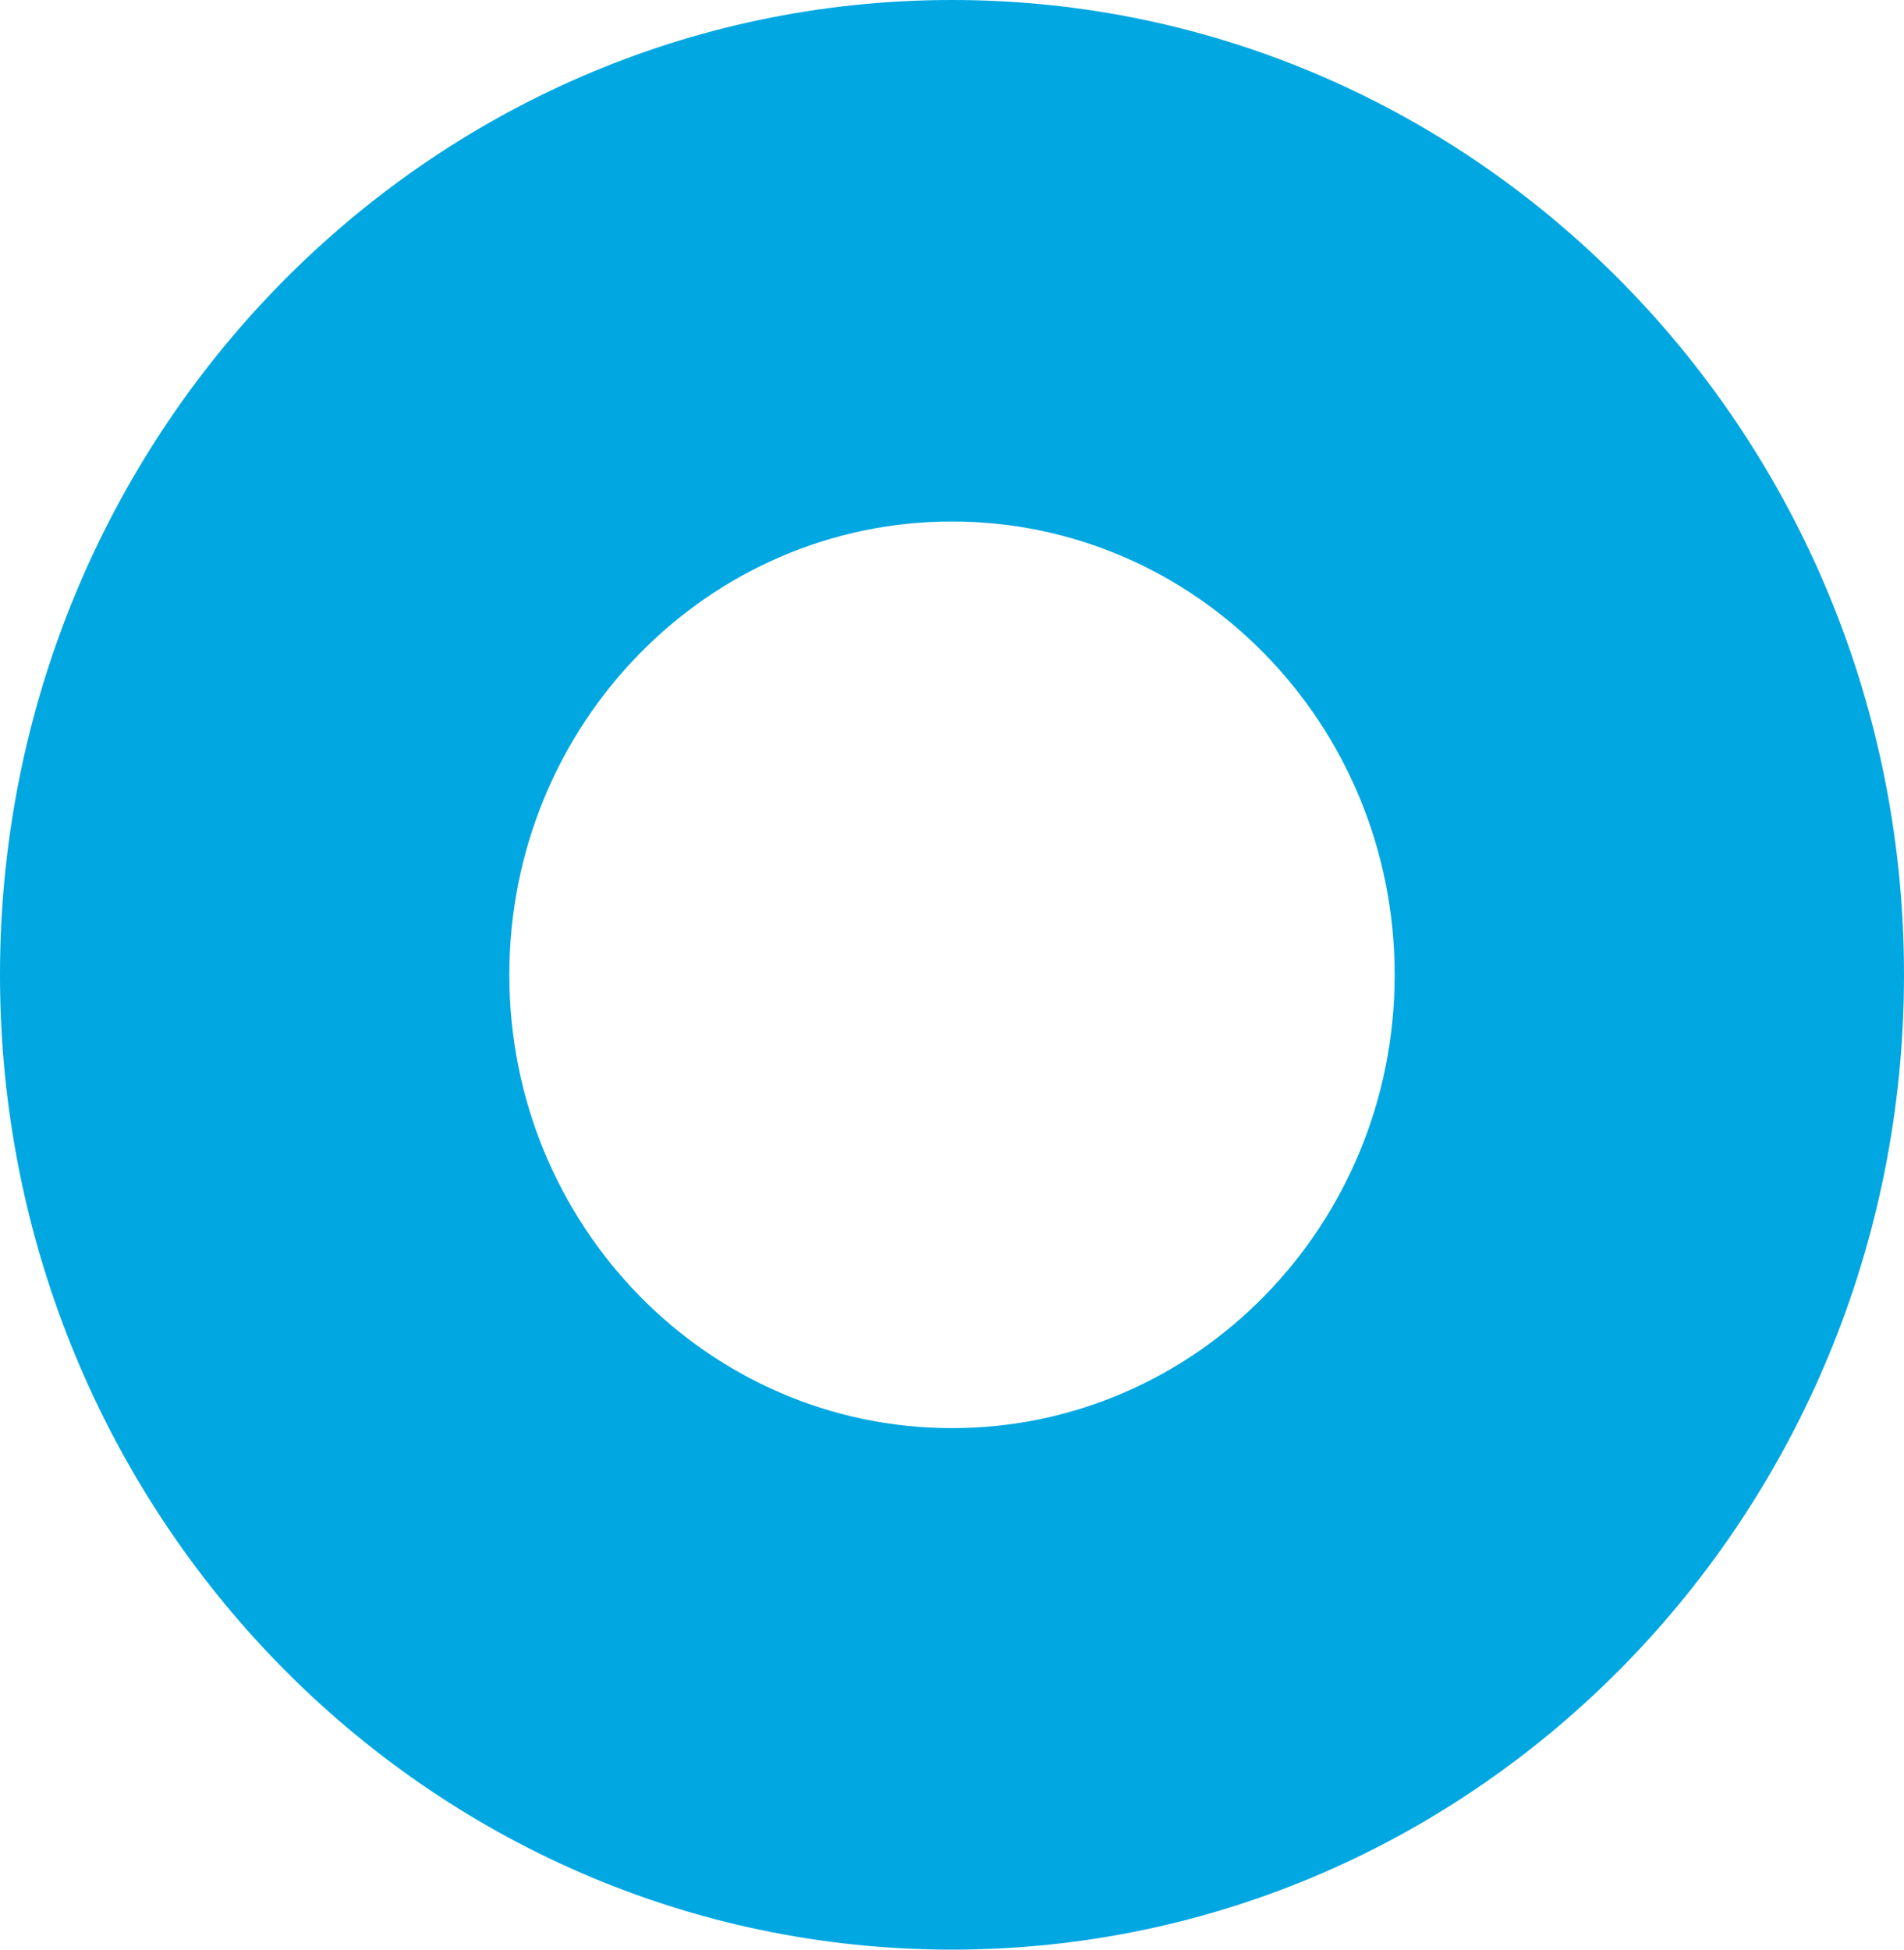 <?xml version="1.0" encoding="UTF-8"?> <svg xmlns="http://www.w3.org/2000/svg" width="42" height="43" viewBox="0 0 42 43" fill="none"><path d="M42 21.5C42 33.374 32.598 43 21 43C9.402 43 0 33.374 0 21.5C0 9.626 9.402 0 21 0C32.598 0 42 9.626 42 21.5ZM11.235 21.5C11.235 27.022 15.607 31.498 21 31.498C26.393 31.498 30.765 27.022 30.765 21.5C30.765 15.978 26.393 11.502 21 11.502C15.607 11.502 11.235 15.978 11.235 21.5Z" fill="#00A7E1"></path></svg> 